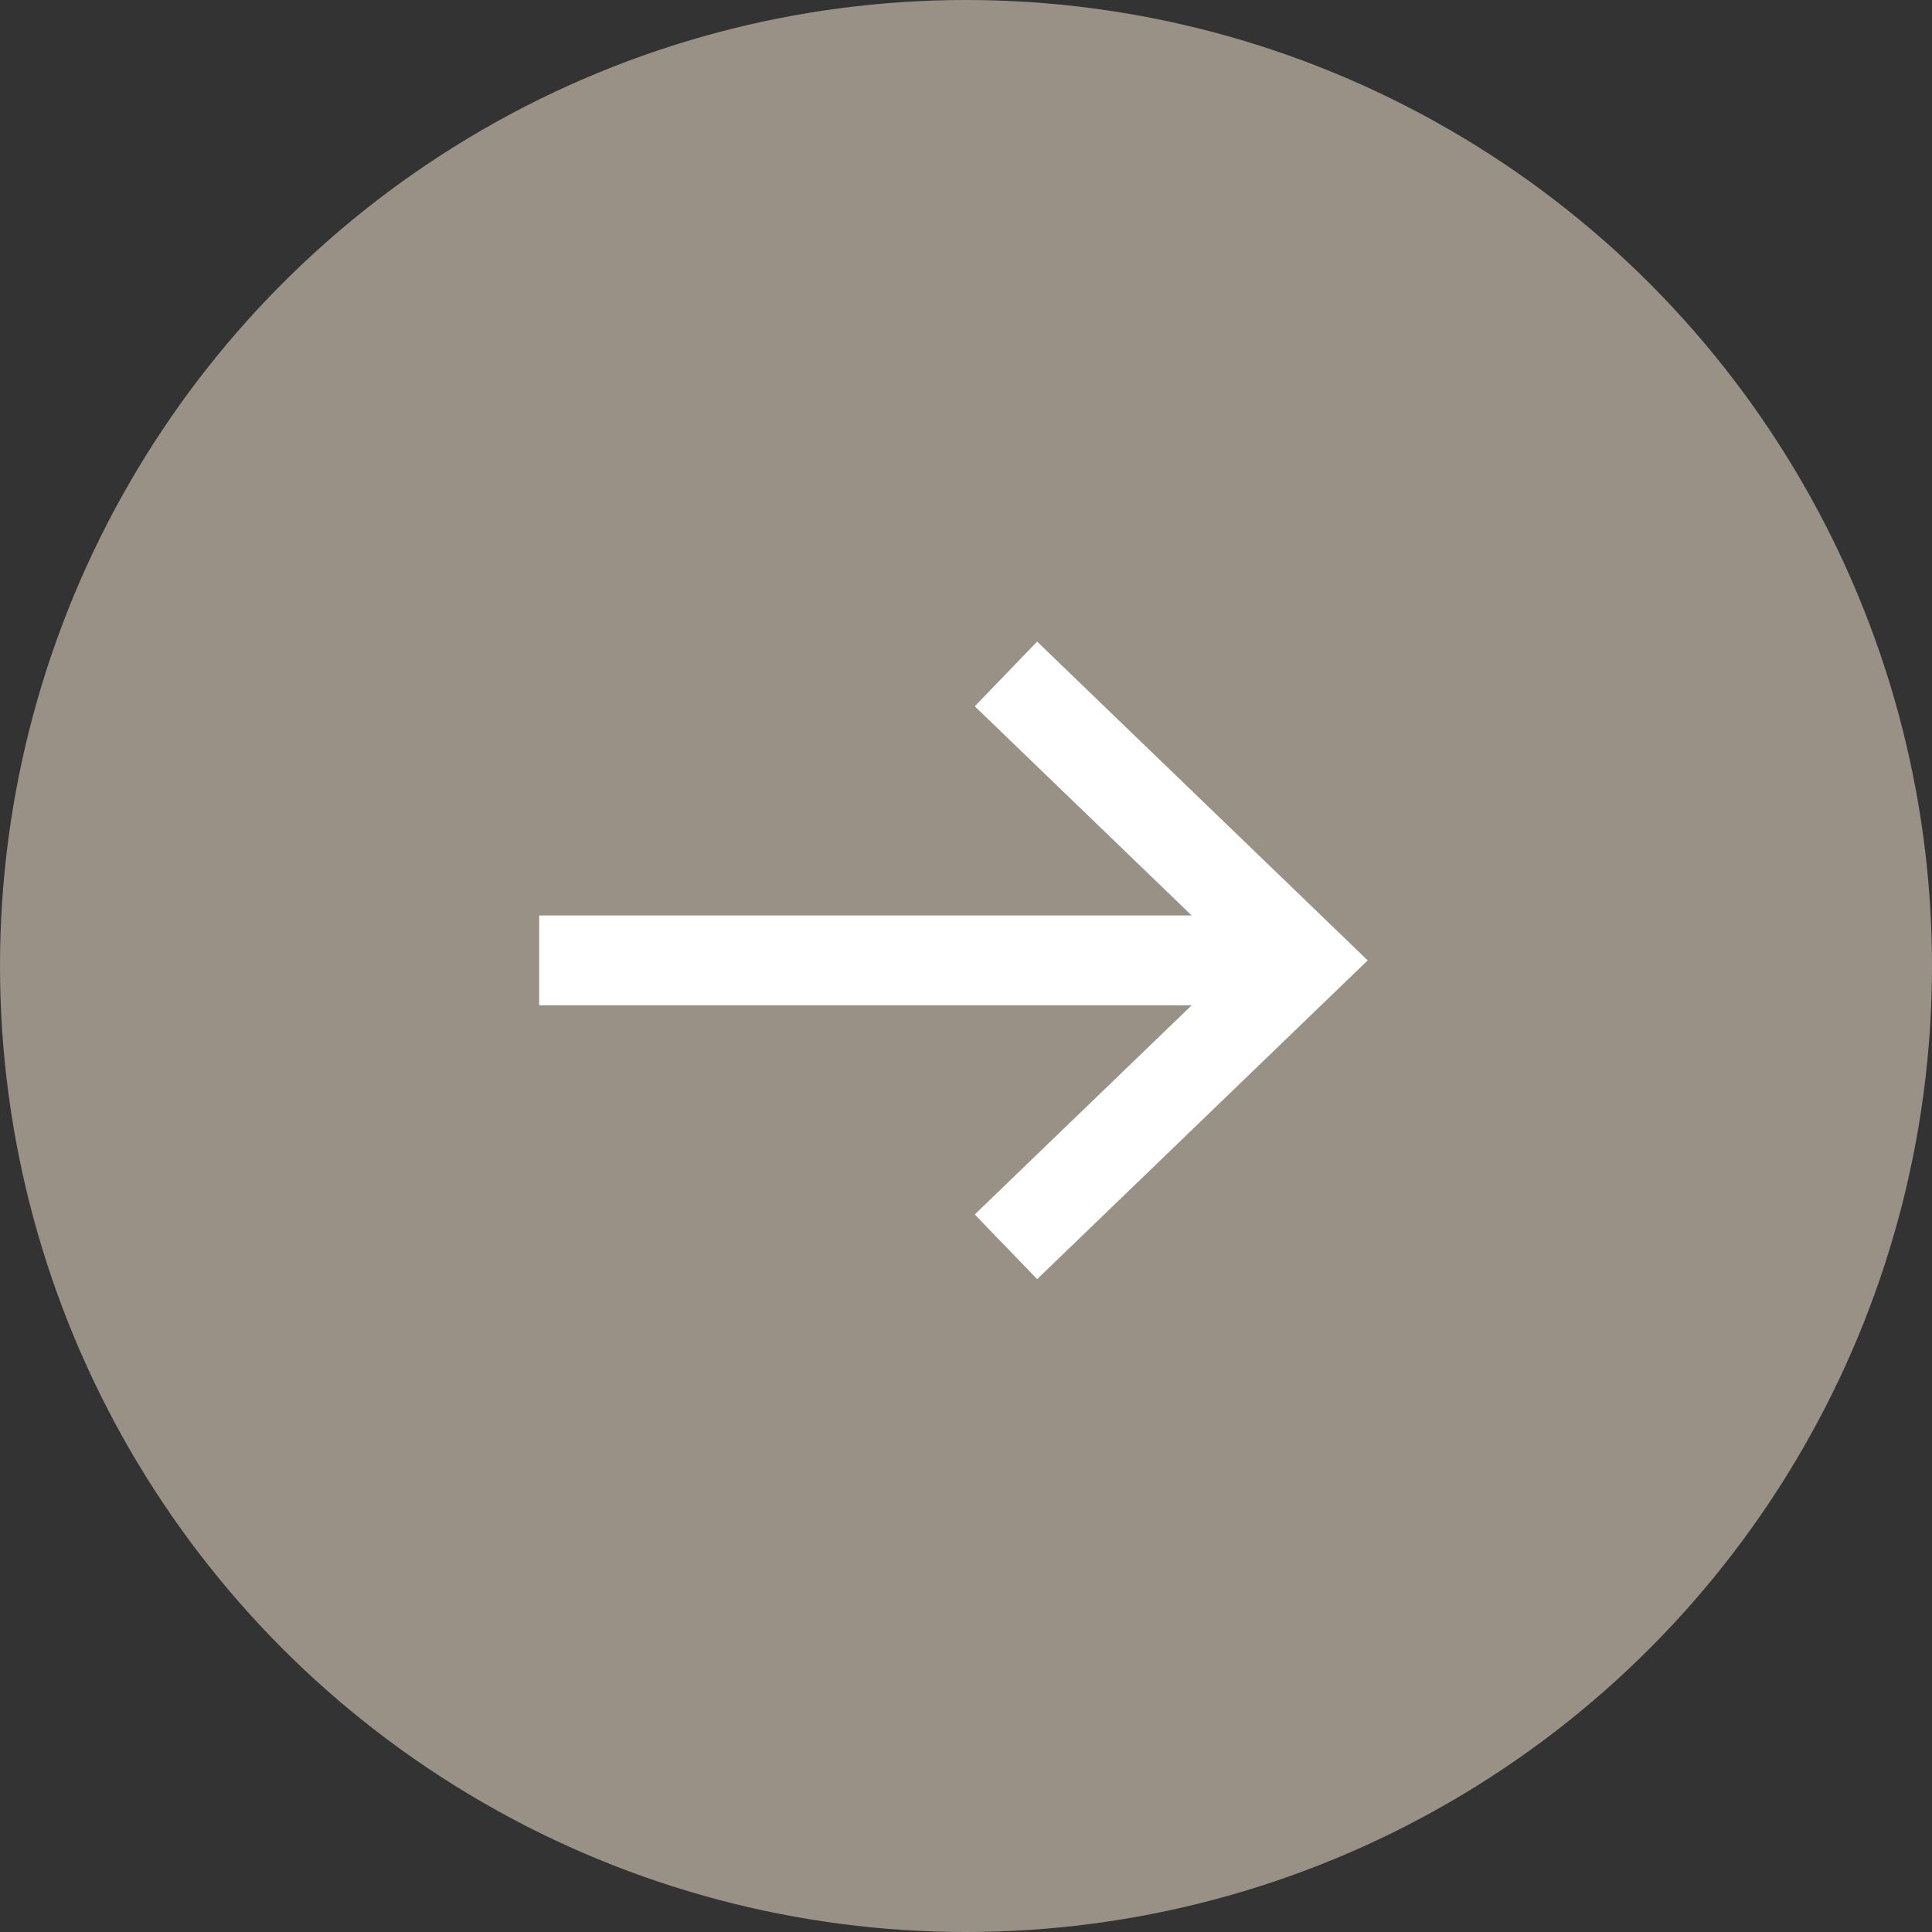 <?xml version="1.0" encoding="UTF-8"?>
<svg width="43px" height="43px" viewBox="0 0 43 43" version="1.1" xmlns="http://www.w3.org/2000/svg" xmlns:xlink="http://www.w3.org/1999/xlink">
    <rect x="0" y="0" width="43" height="43" fill="#333333" stroke="none"/>
    <!-- Generator: Sketch 51.3 (57544) - http://www.bohemiancoding.com/sketch -->
    <title>Group 8</title>
    <desc>Created with Sketch.</desc>
    <defs></defs>
    <g id="Page-1" stroke="none" stroke-width="1" fill="none" fill-rule="evenodd">
        <g id="Quick-Move-Ins" transform="translate(-444, -1012)">
            <g id="Group-4" transform="translate(150, 504)">
                <g id="Group-8" transform="translate(294, 508)">
                    <circle id="Oval-2" fill="#999086" fill-rule="nonzero" cx="21.5" cy="21.5" r="21.5"></circle>
                    <path d="M12,21.375 L28.056,21.375 M22.389,15 L29,21.375 L22.389,27.75" id="Stroke-7" stroke="#FFFFFF" stroke-width="2"></path>
                </g>
            </g>
        </g>
    </g>
</svg>
